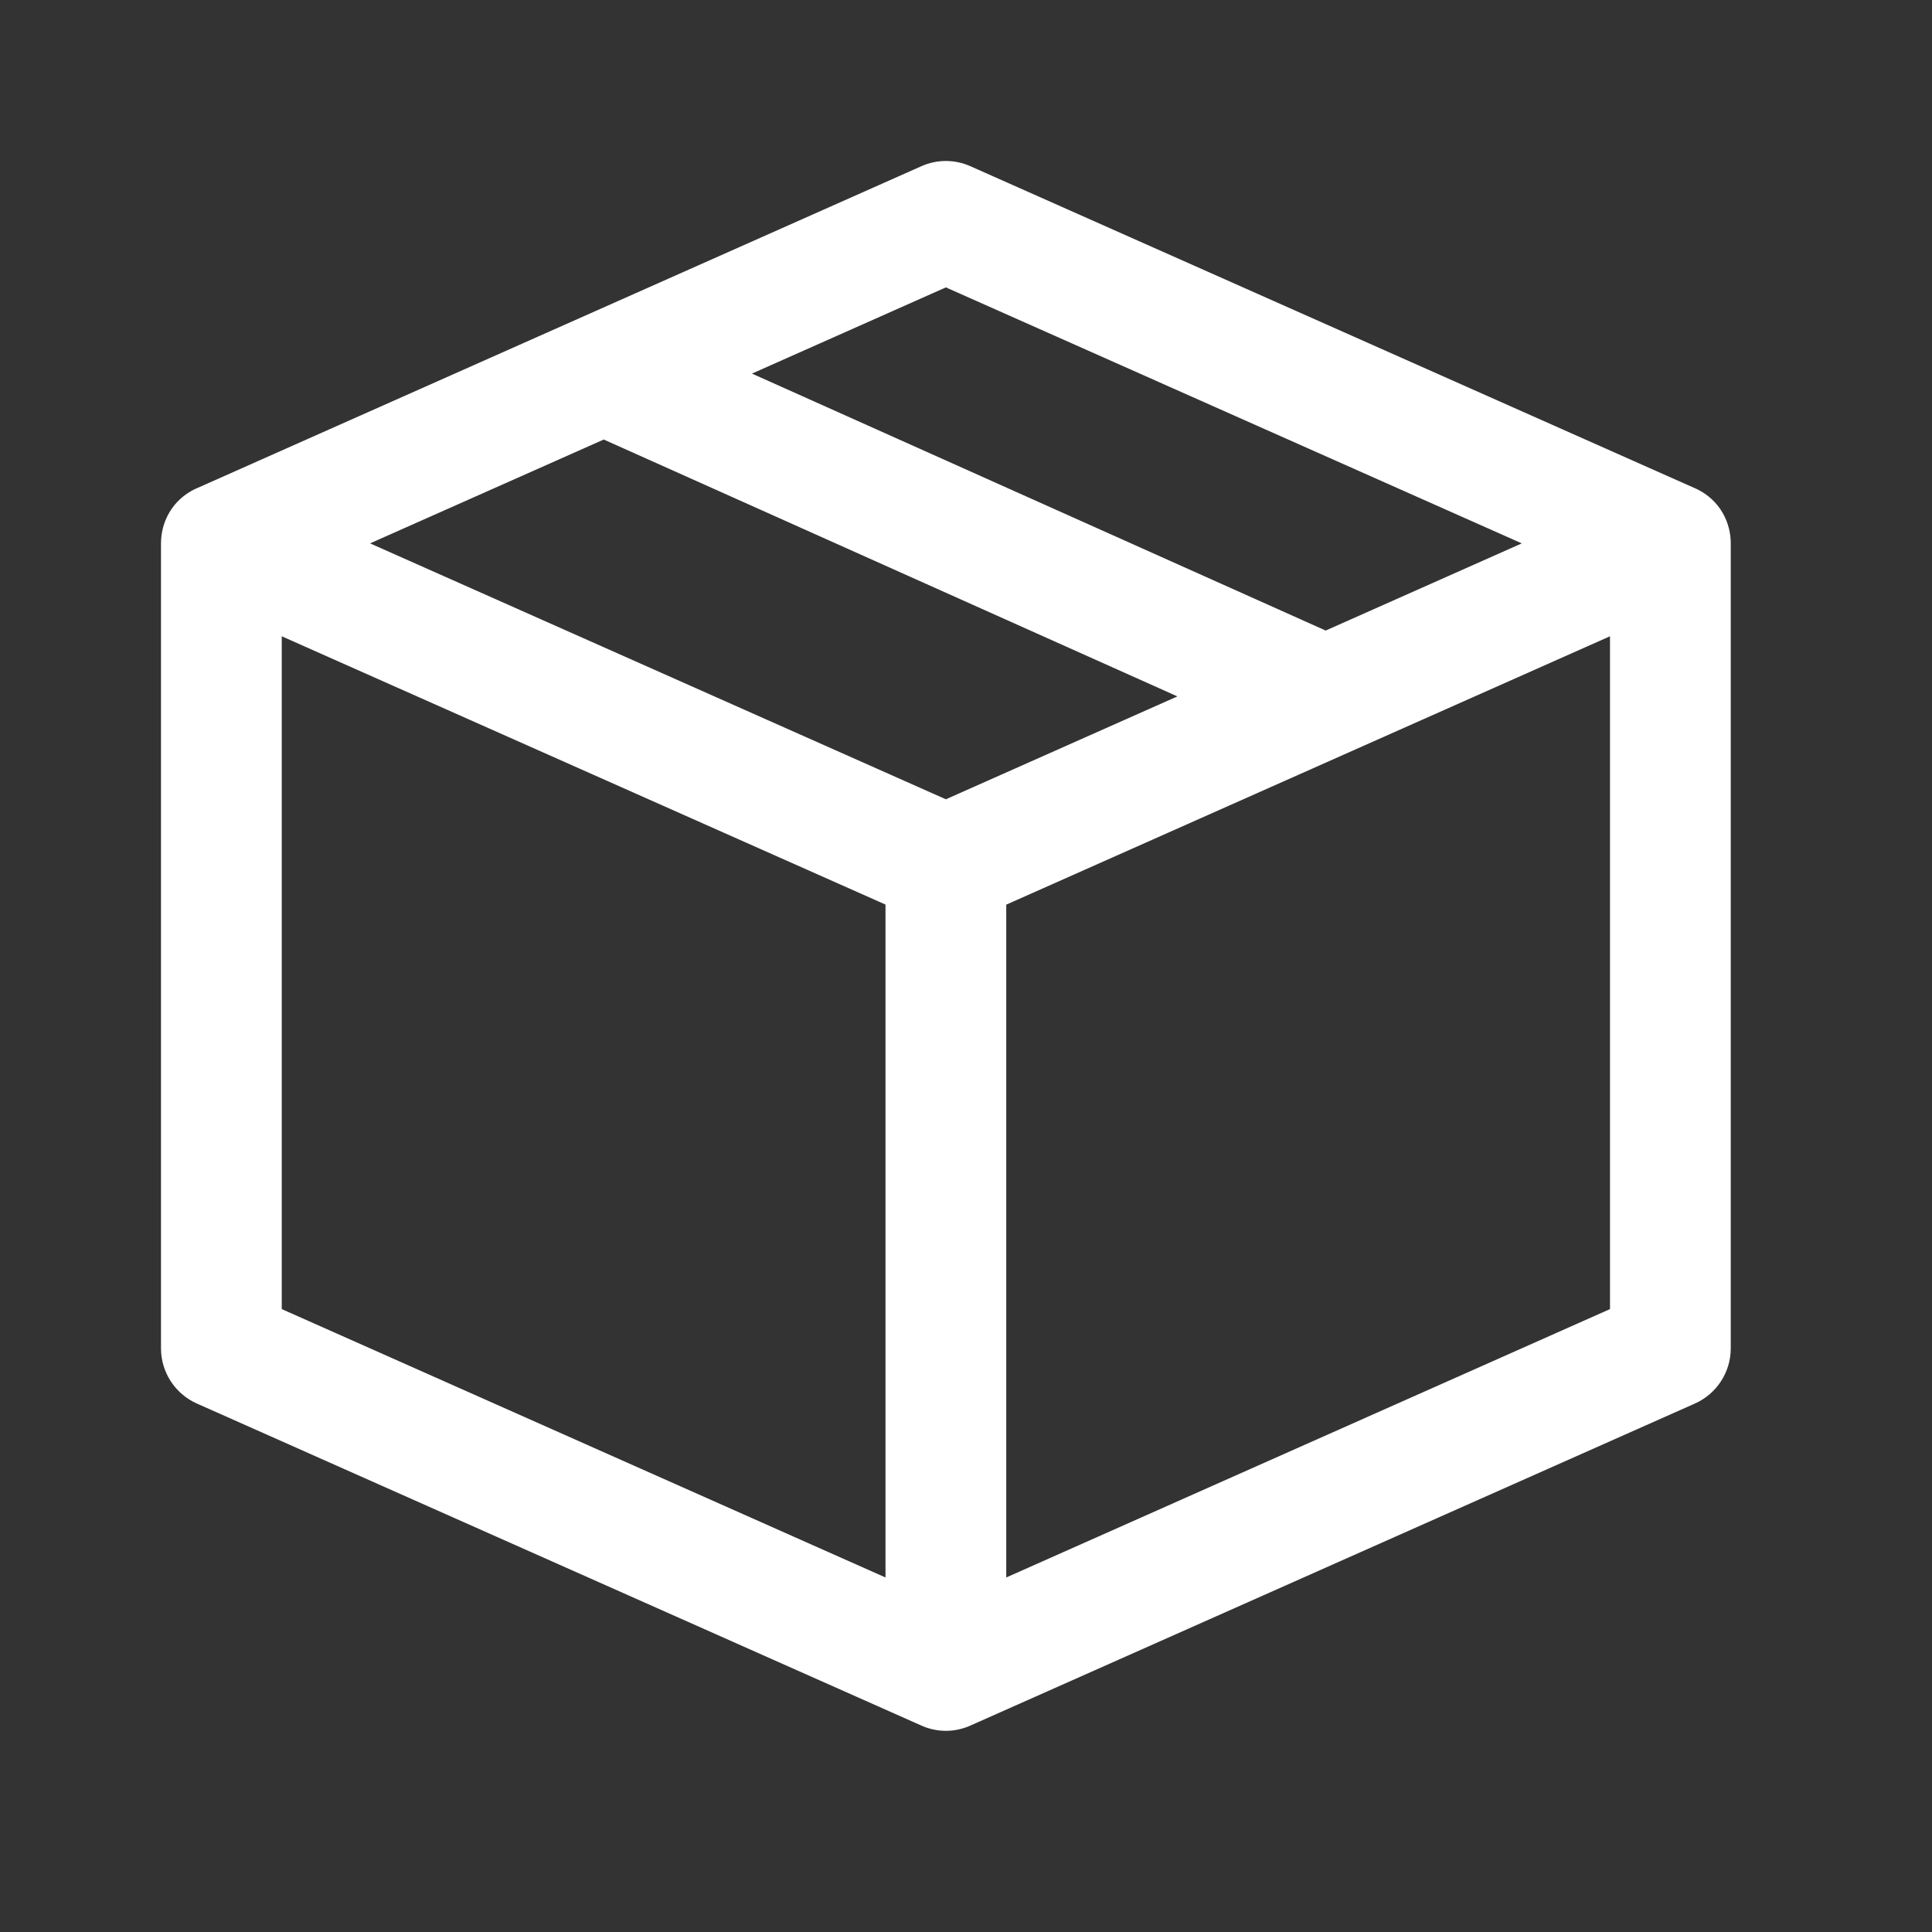 <svg width="40" height="40" viewBox="0 0 24 24" fill="none" xmlns="http://www.w3.org/2000/svg">
<rect x="0" y="0" width="24" height="24" fill="#333333" stroke="none"/>
<path fill-rule="evenodd" clip-rule="evenodd" d="M21.044 6.06C21.053 6.064 21.062 6.068 21.072 6.072C21.363 6.21 21.506 6.49 21.5 6.768V16.75C21.5 17.046 21.325 17.315 21.055 17.435L12.067 21.43C11.969 21.476 11.861 21.501 11.75 21.501C11.639 21.501 11.531 21.476 11.433 21.43L2.445 17.435C2.175 17.315 2 17.046 2 16.75V6.75C2 6.695 2.006 6.641 2.017 6.59C2.061 6.382 2.193 6.19 2.412 6.08C2.428 6.072 2.444 6.065 2.461 6.058L11.445 2.065C11.639 1.978 11.861 1.978 12.055 2.065L21.044 6.06ZM20 7.904L12.5 11.238V19.596L20 16.262V7.904ZM11 11.237L3.5 7.904V16.262L11 19.596V11.237ZM16.468 7.833L18.904 6.75L11.75 3.57L9.341 4.641L16.468 7.833ZM7.5 5.46L4.597 6.75L11.75 9.929L13.973 8.941L14.626 8.651L7.5 5.46Z" fill="#FFFFFF"/>
</svg>
